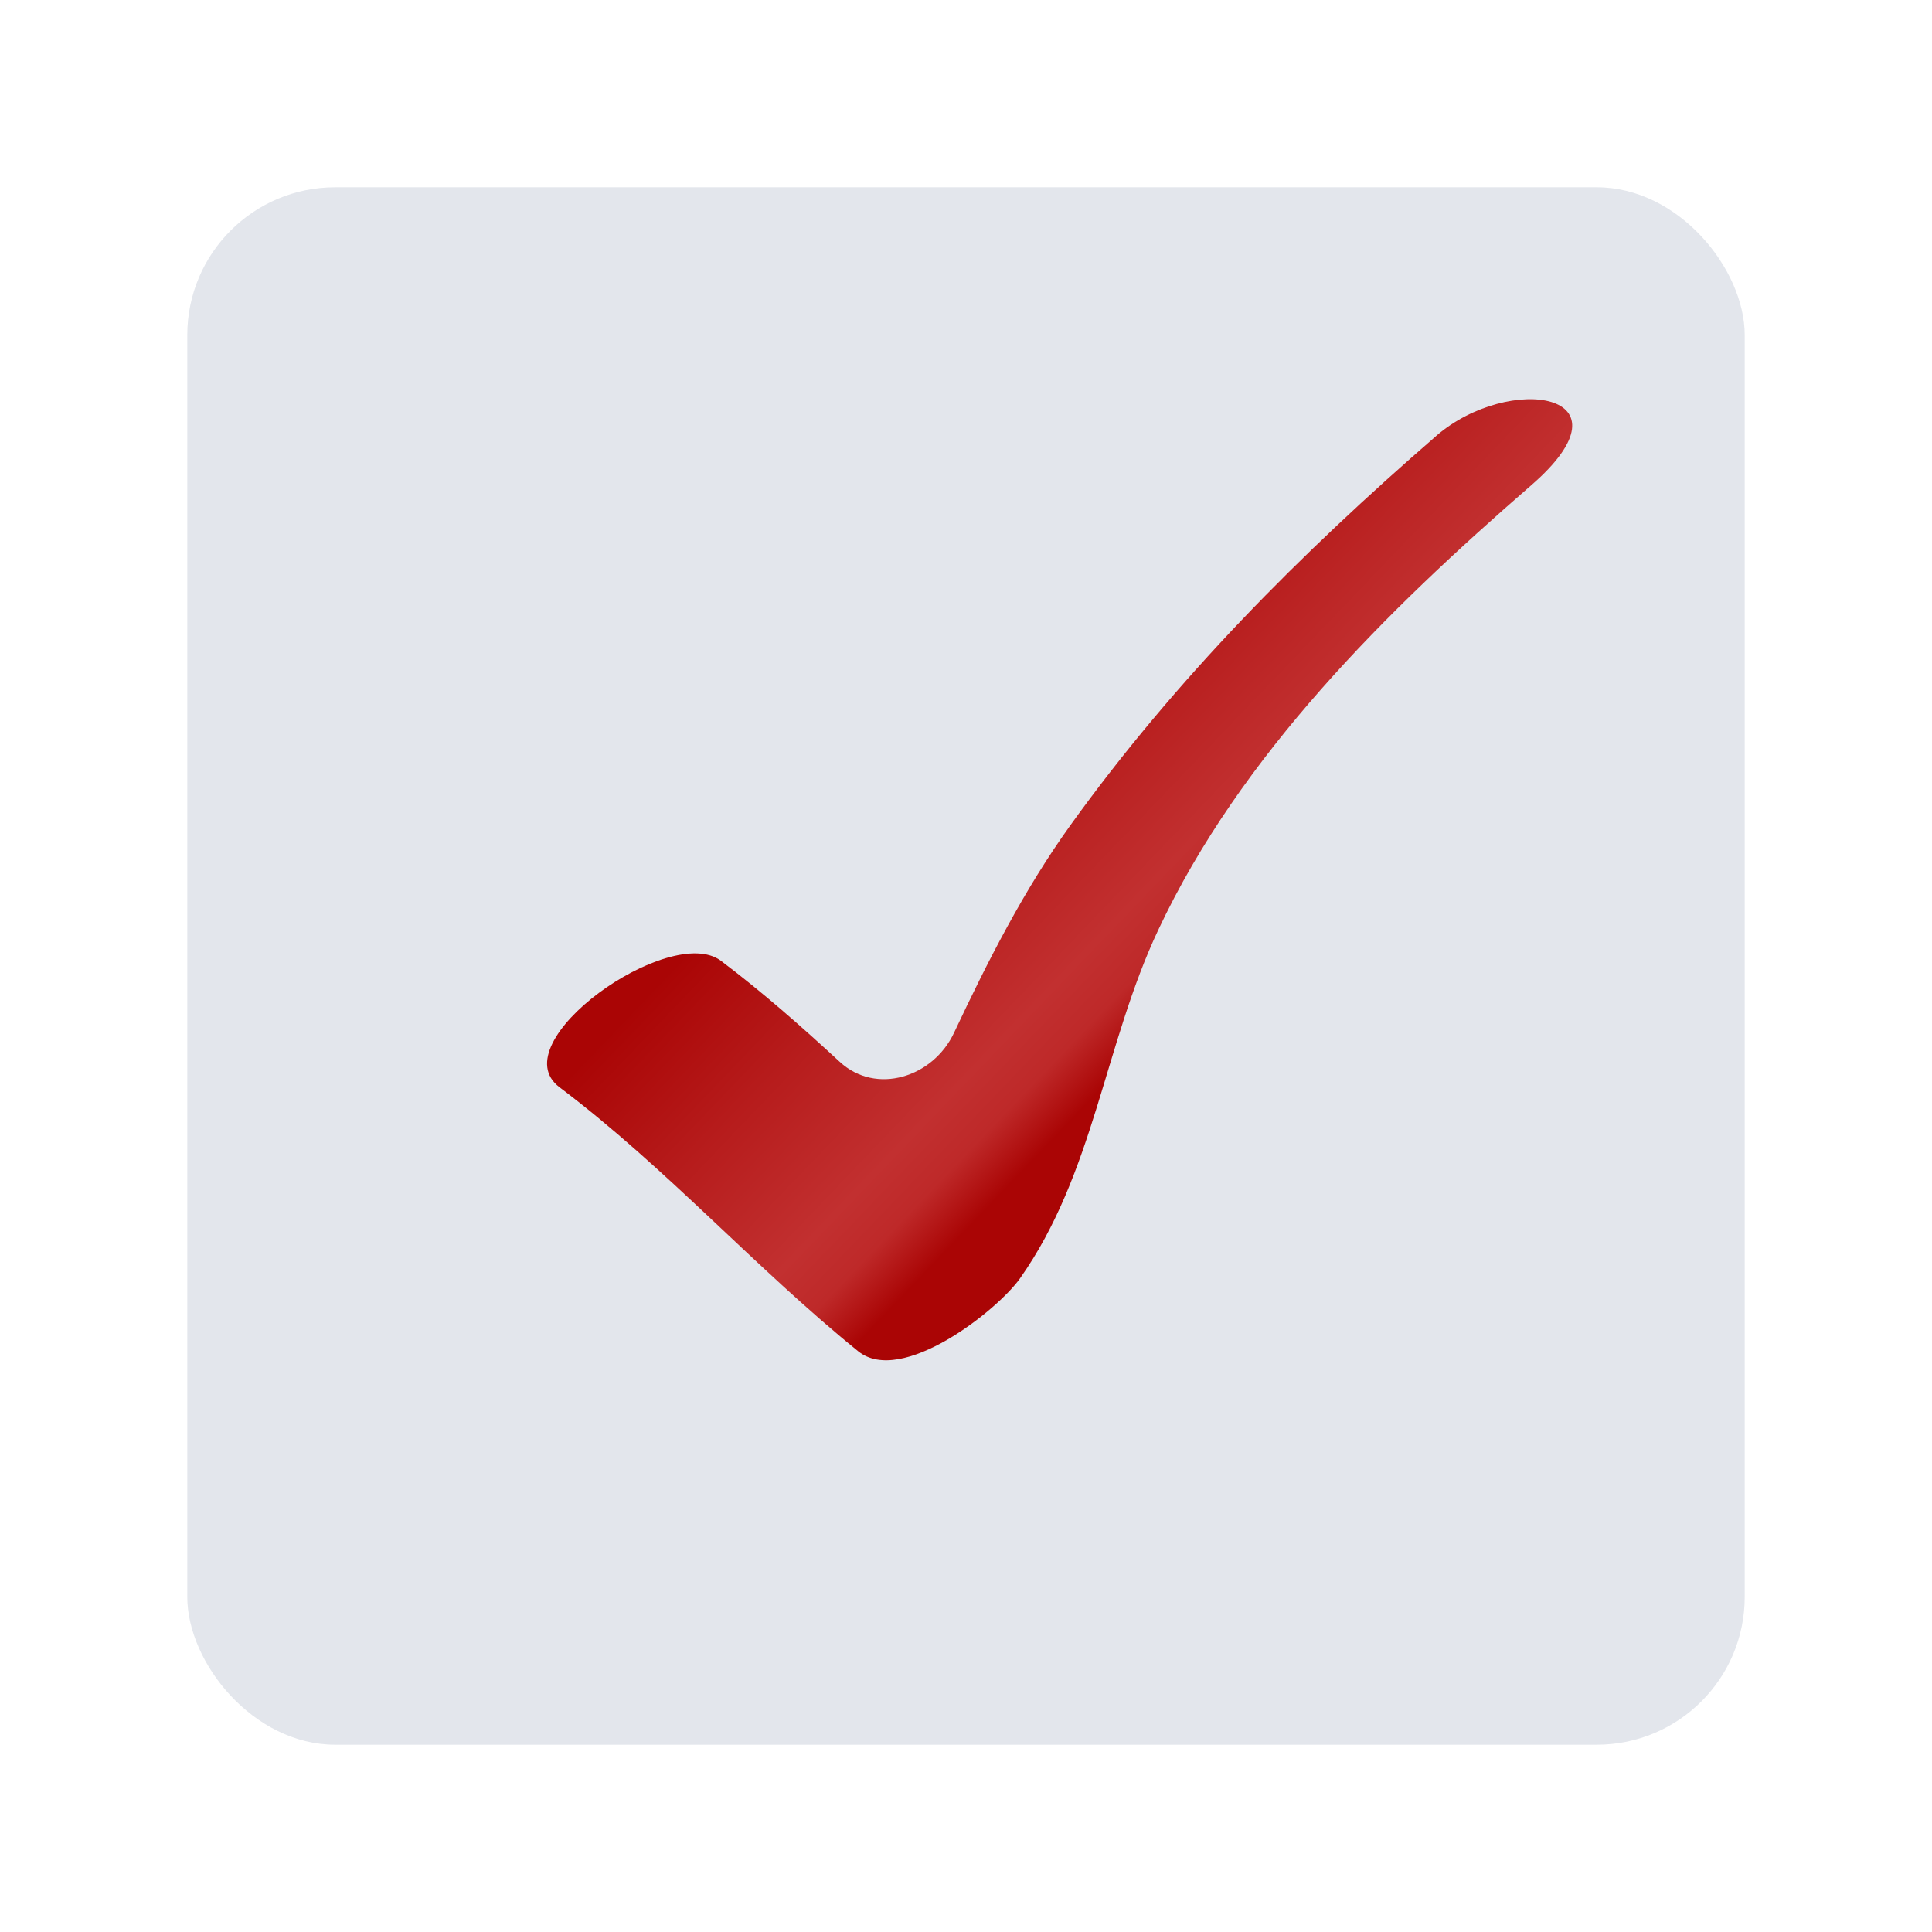 <?xml version="1.0" encoding="UTF-8"?> <svg xmlns="http://www.w3.org/2000/svg" width="392" height="392" viewBox="0 0 392 392" fill="none"> <g filter="url(#filter0_dd)"> <rect x="38" y="38" width="316" height="316" rx="30" fill="#E3E6EC"></rect> </g> <g filter="url(#filter1_dd)"> <path d="M291.399 88.457C263.849 112.355 238.574 137.709 217.228 167.378C207.812 180.467 200.411 195.008 193.571 209.552V209.552C189.314 218.611 177.743 222.237 170.387 215.448C162.645 208.302 154.741 201.329 146.274 194.943C135.988 187.191 101.466 211.501 113.522 220.598C135.13 236.884 153.124 257.159 174.124 274.169C182.917 281.276 202.403 265.85 206.968 259.367C221.997 238.041 224.05 211.953 235.008 188.682C251.736 153.095 281.396 123.882 310.67 98.471C332.528 79.518 306.12 75.687 291.406 88.442" fill="url(#paint0_linear)"></path> </g> <defs> <filter id="filter0_dd" x="0" y="0" width="392" height="392" filterUnits="userSpaceOnUse" color-interpolation-filters="sRGB"> <feFlood flood-opacity="0" result="BackgroundImageFix"></feFlood> <feColorMatrix in="SourceAlpha" type="matrix" values="0 0 0 0 0 0 0 0 0 0 0 0 0 0 0 0 0 0 127 0"></feColorMatrix> <feOffset dx="-18" dy="-18"></feOffset> <feGaussianBlur stdDeviation="10"></feGaussianBlur> <feColorMatrix type="matrix" values="0 0 0 0 1 0 0 0 0 1 0 0 0 0 1 0 0 0 1 0"></feColorMatrix> <feBlend mode="normal" in2="BackgroundImageFix" result="effect1_dropShadow"></feBlend> <feColorMatrix in="SourceAlpha" type="matrix" values="0 0 0 0 0 0 0 0 0 0 0 0 0 0 0 0 0 0 127 0"></feColorMatrix> <feOffset dx="18" dy="18"></feOffset> <feGaussianBlur stdDeviation="10"></feGaussianBlur> <feColorMatrix type="matrix" values="0 0 0 0 0.82 0 0 0 0 0.851 0 0 0 0 0.902 0 0 0 1 0"></feColorMatrix> <feBlend mode="normal" in2="effect1_dropShadow" result="effect2_dropShadow"></feBlend> <feBlend mode="normal" in="SourceGraphic" in2="effect2_dropShadow" result="shape"></feBlend> </filter> <filter id="filter1_dd" x="73" y="43" width="284" height="271" filterUnits="userSpaceOnUse" color-interpolation-filters="sRGB"> <feFlood flood-opacity="0" result="BackgroundImageFix"></feFlood> <feColorMatrix in="SourceAlpha" type="matrix" values="0 0 0 0 0 0 0 0 0 0 0 0 0 0 0 0 0 0 127 0"></feColorMatrix> <feOffset dx="-18" dy="-18"></feOffset> <feGaussianBlur stdDeviation="10"></feGaussianBlur> <feColorMatrix type="matrix" values="0 0 0 0 1 0 0 0 0 1 0 0 0 0 1 0 0 0 1 0"></feColorMatrix> <feBlend mode="normal" in2="BackgroundImageFix" result="effect1_dropShadow"></feBlend> <feColorMatrix in="SourceAlpha" type="matrix" values="0 0 0 0 0 0 0 0 0 0 0 0 0 0 0 0 0 0 127 0"></feColorMatrix> <feOffset dx="18" dy="18"></feOffset> <feGaussianBlur stdDeviation="10"></feGaussianBlur> <feColorMatrix type="matrix" values="0 0 0 0 0.82 0 0 0 0 0.851 0 0 0 0 0.902 0 0 0 1 0"></feColorMatrix> <feBlend mode="normal" in2="effect1_dropShadow" result="effect2_dropShadow"></feBlend> <feBlend mode="normal" in="SourceGraphic" in2="effect2_dropShadow" result="shape"></feBlend> </filter> <linearGradient id="paint0_linear" x1="179.767" y1="150.906" x2="262.418" y2="229.983" gradientUnits="userSpaceOnUse"> <stop stop-color="#AA0505"></stop> <stop offset="0.105" stop-color="#AF0E0E"></stop> <stop offset="0.173" stop-color="#B21414"></stop> <stop offset="0.251" stop-color="#B61B1B"></stop> <stop offset="0.314" stop-color="#B92020"></stop> <stop offset="0.387" stop-color="#BC2626"></stop> <stop offset="0.512" stop-color="#C23030"></stop> <stop offset="0.605" stop-color="#BE2929"></stop> <stop offset="0.699" stop-color="#AA0505"></stop> <stop offset="0.762" stop-color="#AA0505"></stop> <stop offset="0.824" stop-color="#AA0505"></stop> <stop offset="0.882" stop-color="#AA0505"></stop> <stop offset="0.944" stop-color="#AA0505"></stop> <stop offset="0.98" stop-color="#AA0505"></stop> </linearGradient> </defs> </svg> 